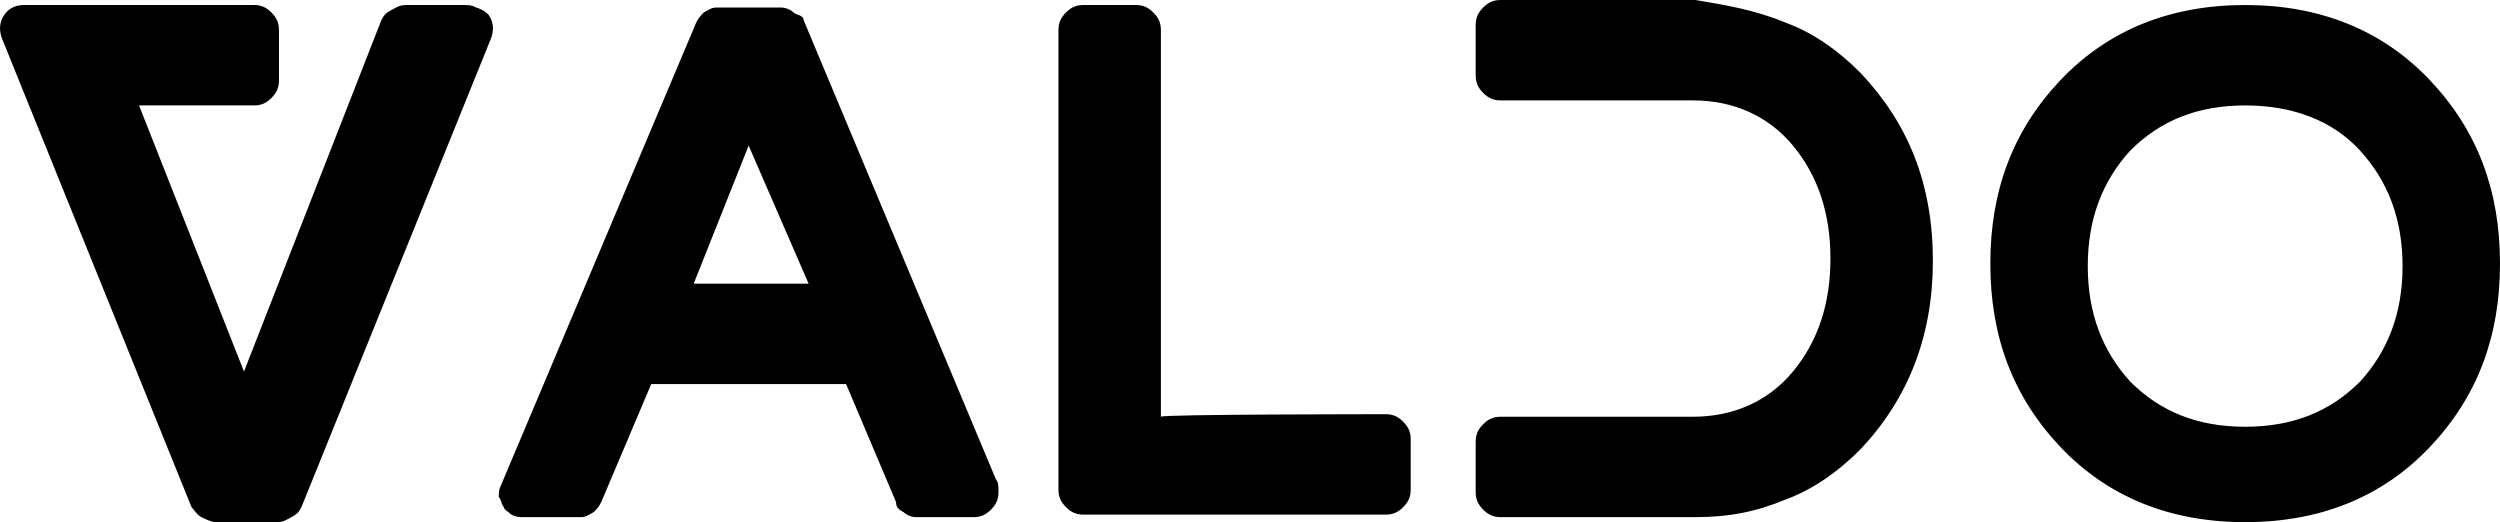 <svg width="158" height="33" viewBox="0 0 158 33" xmlns="http://www.w3.org/2000/svg">
<path d="M30.893 0.952C31.209 1.428 31.209 1.904 31.051 2.38L19.051 32.048C18.893 32.365 18.735 32.524 18.42 32.683C18.104 32.841 17.946 33 17.472 33H13.683C13.367 33 13.051 32.841 12.735 32.683C12.42 32.524 12.262 32.207 12.104 32.048L0.104 2.38C-0.054 1.904 -0.054 1.428 0.262 0.952C0.577 0.476 1.051 0.317 1.525 0.317H16.051C16.525 0.317 16.841 0.476 17.157 0.793C17.472 1.111 17.63 1.428 17.63 1.904V5.077C17.63 5.553 17.472 5.87 17.157 6.188C16.841 6.505 16.525 6.663 16.051 6.663H8.788L15.42 23.481L24.104 1.269C24.262 0.952 24.42 0.793 24.735 0.635C25.051 0.476 25.209 0.317 25.683 0.317H29.314C29.63 0.317 29.788 0.317 30.104 0.476C30.578 0.635 30.736 0.793 30.893 0.952ZM50.788 1.269L62.946 30.303C63.104 30.462 63.104 30.779 63.104 31.096C63.104 31.572 62.946 31.889 62.631 32.207C62.315 32.524 61.999 32.683 61.525 32.683H57.894C57.578 32.683 57.262 32.524 57.104 32.365C56.788 32.207 56.631 32.048 56.631 31.731L53.473 24.274H41.157L37.999 31.731C37.841 32.048 37.683 32.207 37.525 32.365C37.209 32.524 37.051 32.683 36.736 32.683H33.104C32.788 32.683 32.63 32.683 32.315 32.524C32.157 32.365 31.841 32.207 31.841 32.048C31.683 31.889 31.683 31.572 31.525 31.413C31.525 31.096 31.525 30.938 31.683 30.62L43.999 1.428C44.157 1.111 44.315 0.952 44.473 0.793C44.788 0.635 44.946 0.476 45.262 0.476H49.367C49.683 0.476 49.999 0.635 50.157 0.793C50.315 0.952 50.788 0.952 50.788 1.269ZM47.315 9.202L43.841 17.928H51.104L47.315 9.202ZM87.578 26.178C88.052 26.178 88.368 26.337 88.683 26.654C88.999 26.971 89.157 27.288 89.157 27.764V30.938C89.157 31.413 88.999 31.731 88.683 32.048C88.368 32.365 88.052 32.524 87.578 32.524H68.473C67.999 32.524 67.683 32.365 67.368 32.048C67.052 31.731 66.894 31.413 66.894 30.938V1.904C66.894 1.428 67.052 1.111 67.368 0.793C67.683 0.476 67.999 0.317 68.473 0.317H71.789C72.262 0.317 72.578 0.476 72.894 0.793C73.21 1.111 73.368 1.428 73.368 1.904V26.337C73.368 26.178 87.578 26.178 87.578 26.178ZM112.842 1.428C114.579 2.062 116.157 3.173 117.579 4.601C120.579 7.774 122.158 11.582 122.158 16.5C122.158 21.26 120.579 25.226 117.579 28.399C116.157 29.827 114.579 30.938 112.842 31.572C110.947 32.365 109.21 32.683 107.157 32.683H94.841C94.368 32.683 94.052 32.524 93.736 32.207C93.42 31.889 93.263 31.572 93.263 31.096V27.923C93.263 27.447 93.42 27.13 93.736 26.812C94.052 26.495 94.368 26.337 94.841 26.337H106.999C109.526 26.337 111.736 25.385 113.315 23.481C114.894 21.577 115.684 19.197 115.684 16.341C115.684 13.486 114.894 11.106 113.315 9.202C111.736 7.298 109.526 6.346 106.999 6.346H94.841C94.368 6.346 94.052 6.188 93.736 5.87C93.42 5.553 93.263 5.236 93.263 4.76V1.587C93.263 1.111 93.42 0.793 93.736 0.476C94.052 0.159 94.368 0 94.841 0H107.157C109.052 0.317 110.947 0.635 112.842 1.428ZM141.895 0.317C146.631 0.317 150.579 1.904 153.579 5.077C156.579 8.25 158 12.058 158 16.659C158 21.26 156.579 25.067 153.579 28.24C150.579 31.413 146.631 33 141.895 33C137.158 33 133.21 31.413 130.21 28.24C127.21 25.067 125.789 21.26 125.789 16.659C125.789 12.058 127.21 8.25 130.21 5.077C133.21 1.904 137.158 0.317 141.895 0.317ZM141.895 26.971C144.895 26.971 147.263 26.019 149.158 24.115C150.895 22.212 151.842 19.832 151.842 16.817C151.842 13.803 150.895 11.423 149.158 9.519C147.421 7.615 144.895 6.663 141.895 6.663C138.895 6.663 136.526 7.615 134.631 9.519C132.894 11.423 131.947 13.803 131.947 16.817C131.947 19.832 132.894 22.212 134.631 24.115C136.526 26.019 138.895 26.971 141.895 26.971Z" fill="#000000"/>
</svg>
